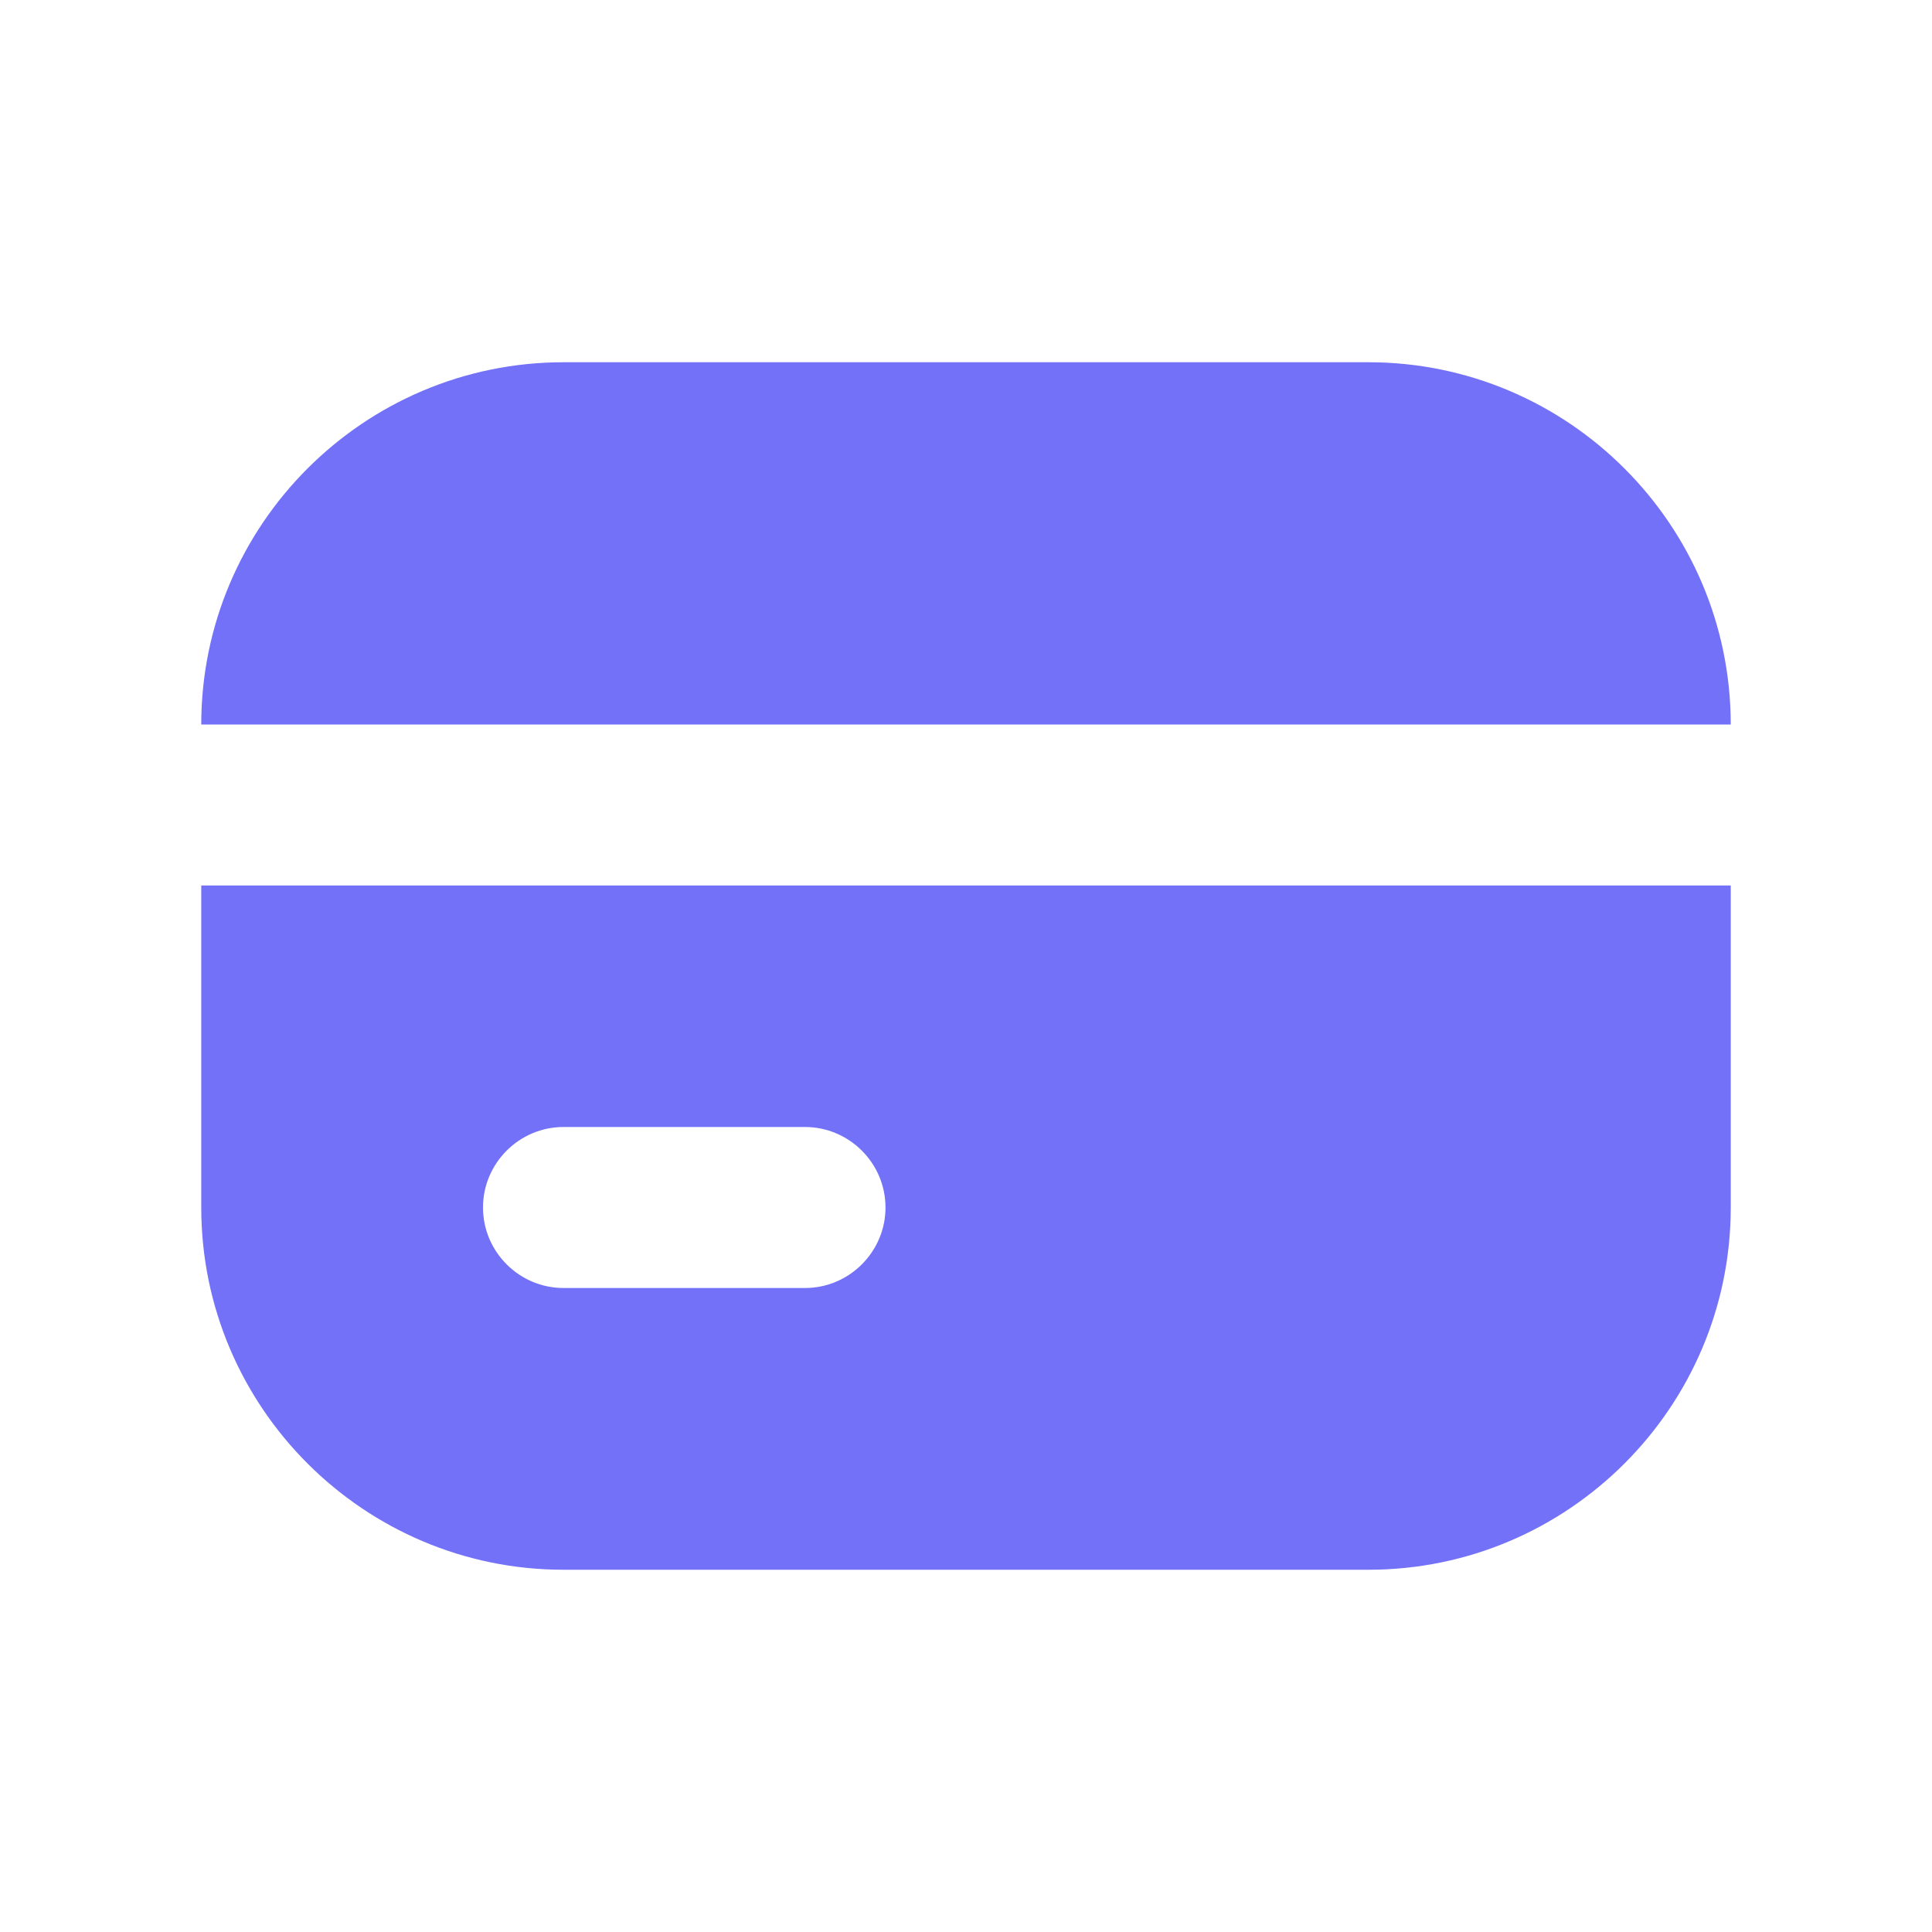 <svg width="24" height="24" viewBox="0 0 24 24" fill="none" xmlns="http://www.w3.org/2000/svg">
<path d="M17 4.5H7C4.52 4.5 2.5 6.52 2.5 9H21.5C21.5 6.52 19.48 4.5 17 4.5ZM2.5 11V15C2.5 17.48 4.52 19.5 7 19.5H17C19.48 19.5 21.5 17.48 21.5 15V11H2.5ZM10 16H7C6.45 16 6 15.55 6 15C6 14.45 6.45 14 7 14H10C10.55 14 11 14.45 11 15C11 15.55 10.55 16 10 16Z" fill="#7371F7"/>
</svg>
